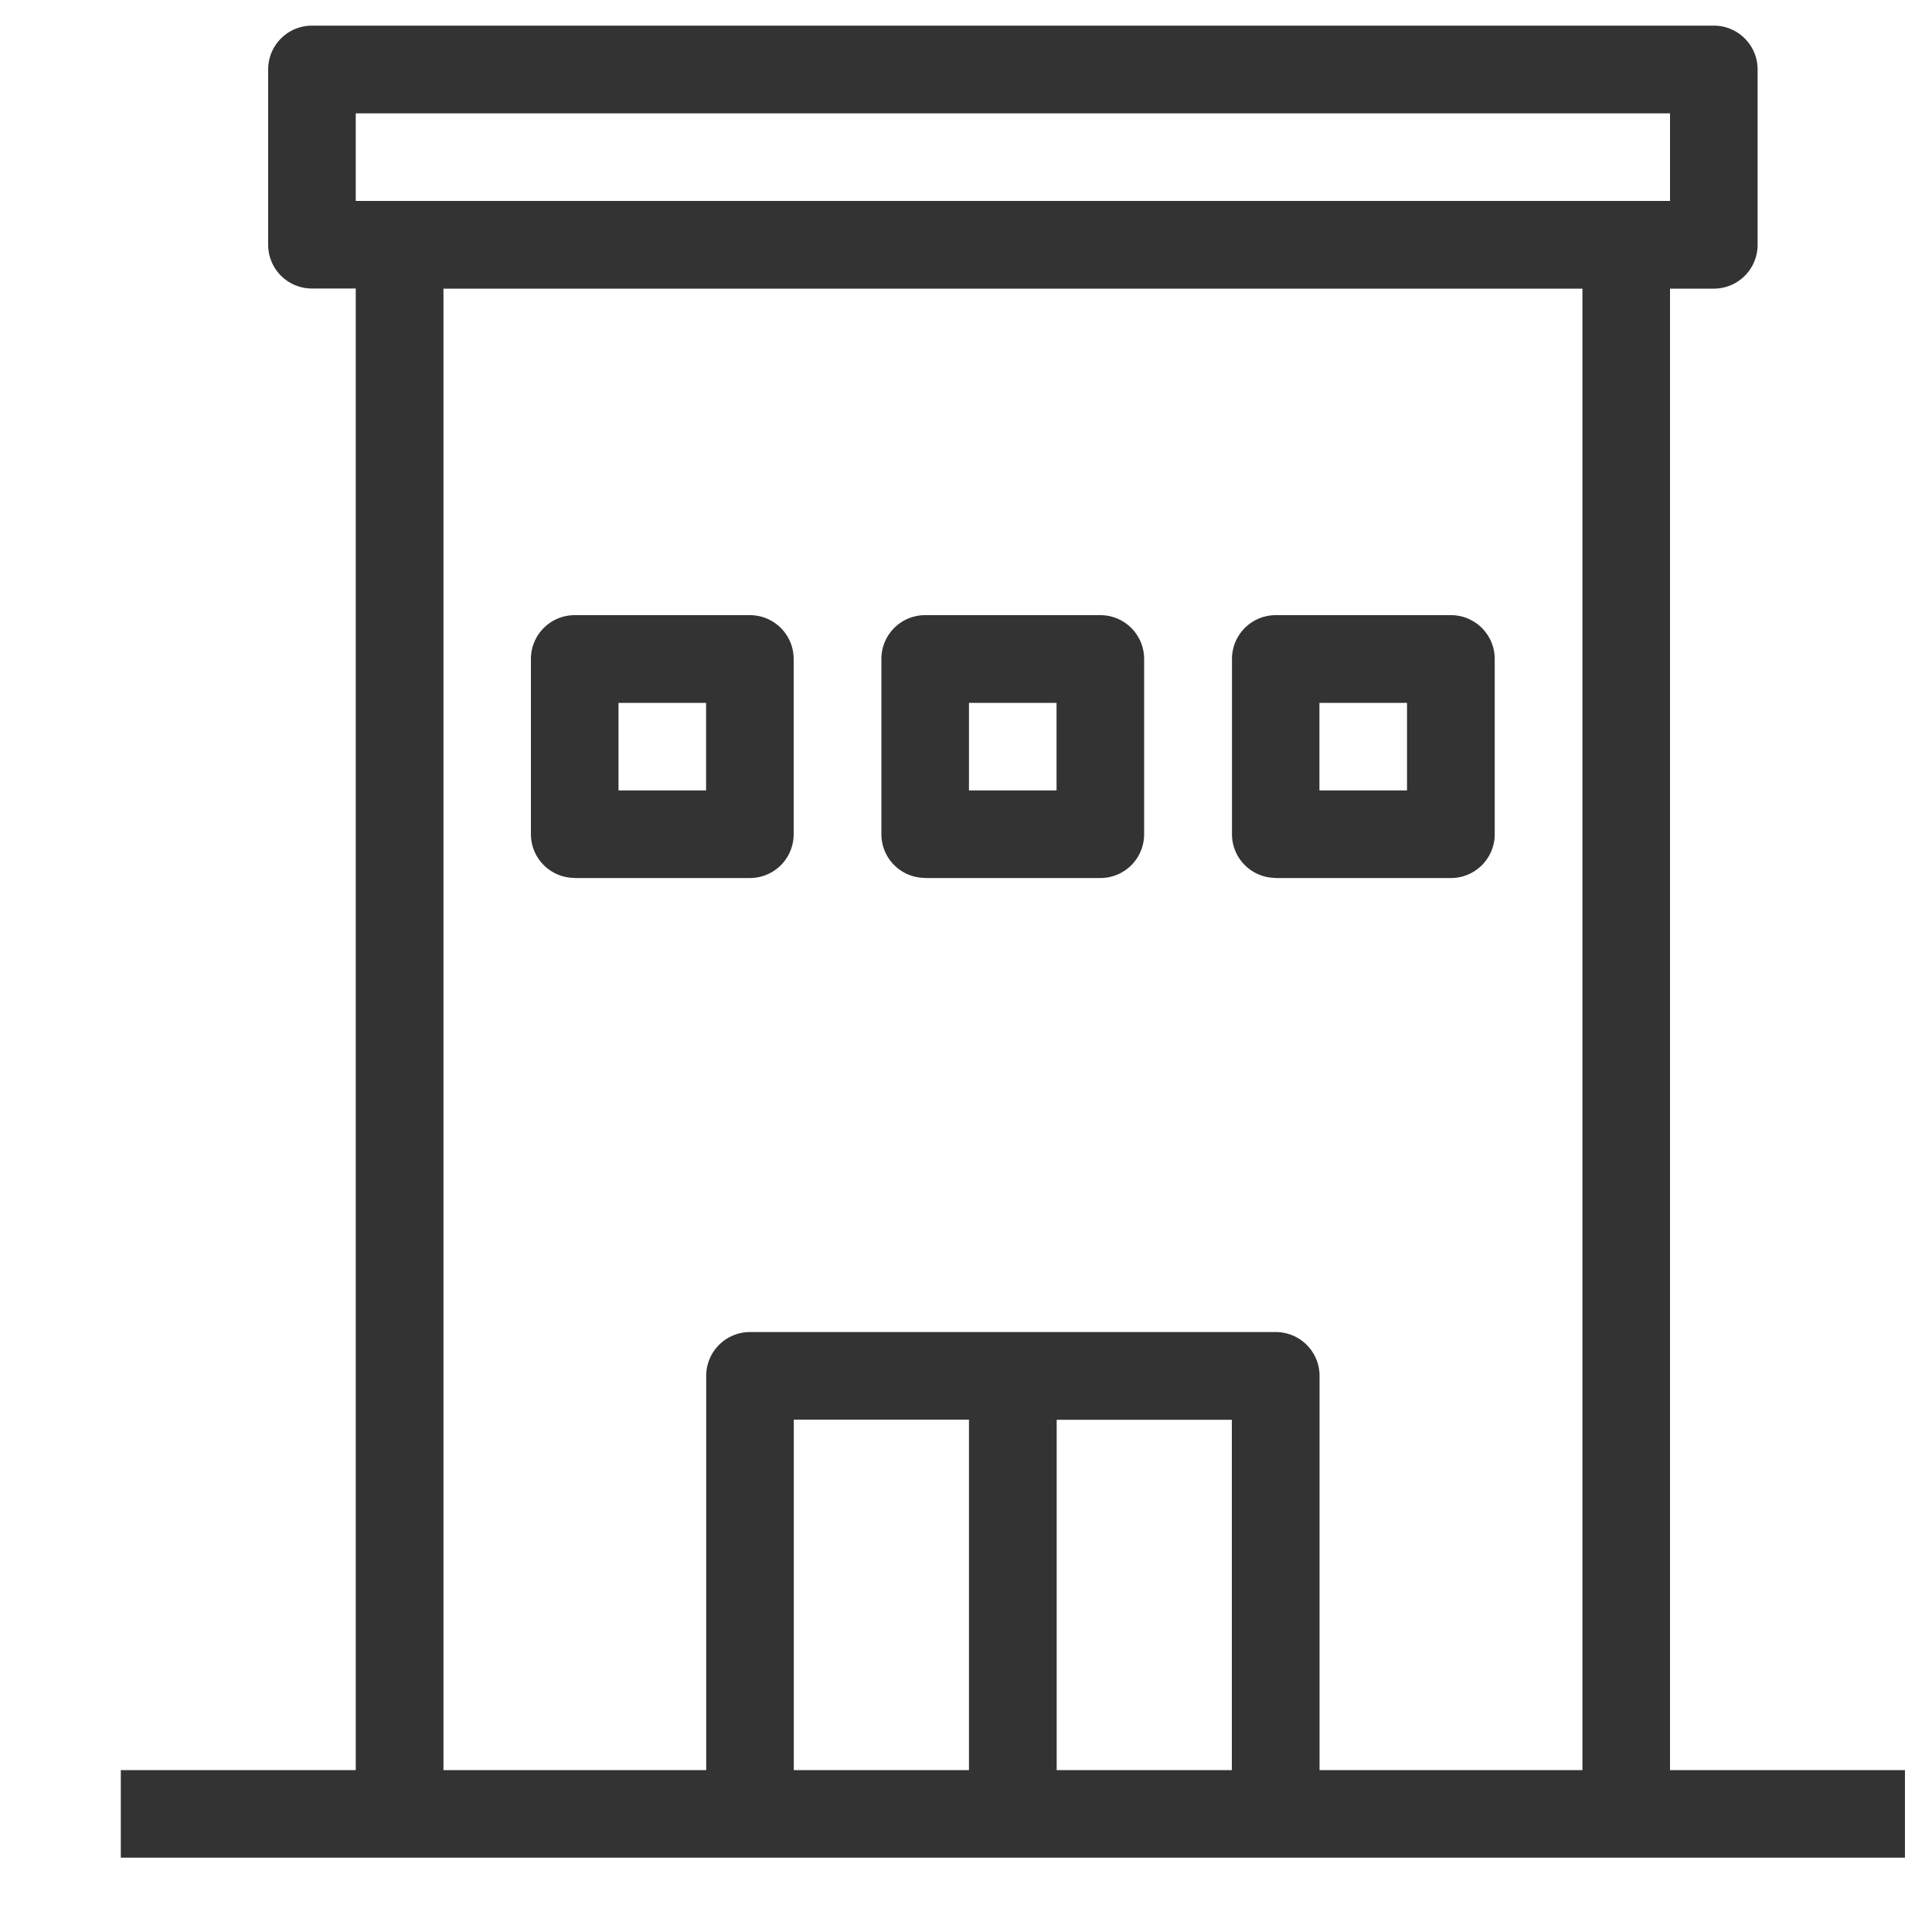 <?xml version="1.0" encoding="UTF-8"?> <svg xmlns="http://www.w3.org/2000/svg" width="15" height="15" fill="none"><g fill="#333" fill-rule="evenodd" clip-rule="evenodd"><path d="M4.462 6.817h1.36a.34.34 0 0 0 .34-.34v-1.36a.34.34 0 0 0-.34-.341h-1.36a.34.34 0 0 0-.34.34v1.36c0 .188.152.34.34.34Zm.34-1.36h.68v.68h-.68v-.68ZM7.183 6.817h1.36a.34.34 0 0 0 .34-.34v-1.36a.34.34 0 0 0-.34-.341h-1.36a.34.34 0 0 0-.34.34v1.36c0 .188.152.34.34.34Zm.34-1.36h.68v.68h-.68v-.68ZM9.904 6.817h1.36a.34.34 0 0 0 .341-.34v-1.36a.34.34 0 0 0-.34-.341h-1.36a.34.34 0 0 0-.34.34v1.36c0 .188.152.34.34.34Zm.34-1.36h.68v.68h-.68v-.68Z"></path><path d="M12.966 13.743V2.241h.34a.34.34 0 0 0 .34-.34V.54a.34.34 0 0 0-.34-.341H2.422a.34.34 0 0 0-.34.34V1.9c0 .188.152.34.34.34h.34v11.503H.938v.68H14.79v-.68h-1.824ZM2.762.88h10.204v.68H2.762V.88Zm4.762 12.863H6.163v-2.721h1.36v2.721Zm2.04 0h-1.36v-2.72h1.36v2.72Zm2.722 0h-2.041v-3.061a.34.34 0 0 0-.34-.34H5.823a.34.34 0 0 0-.34.34v3.061h-2.04V2.241h8.843v11.502Z"></path></g></svg> 